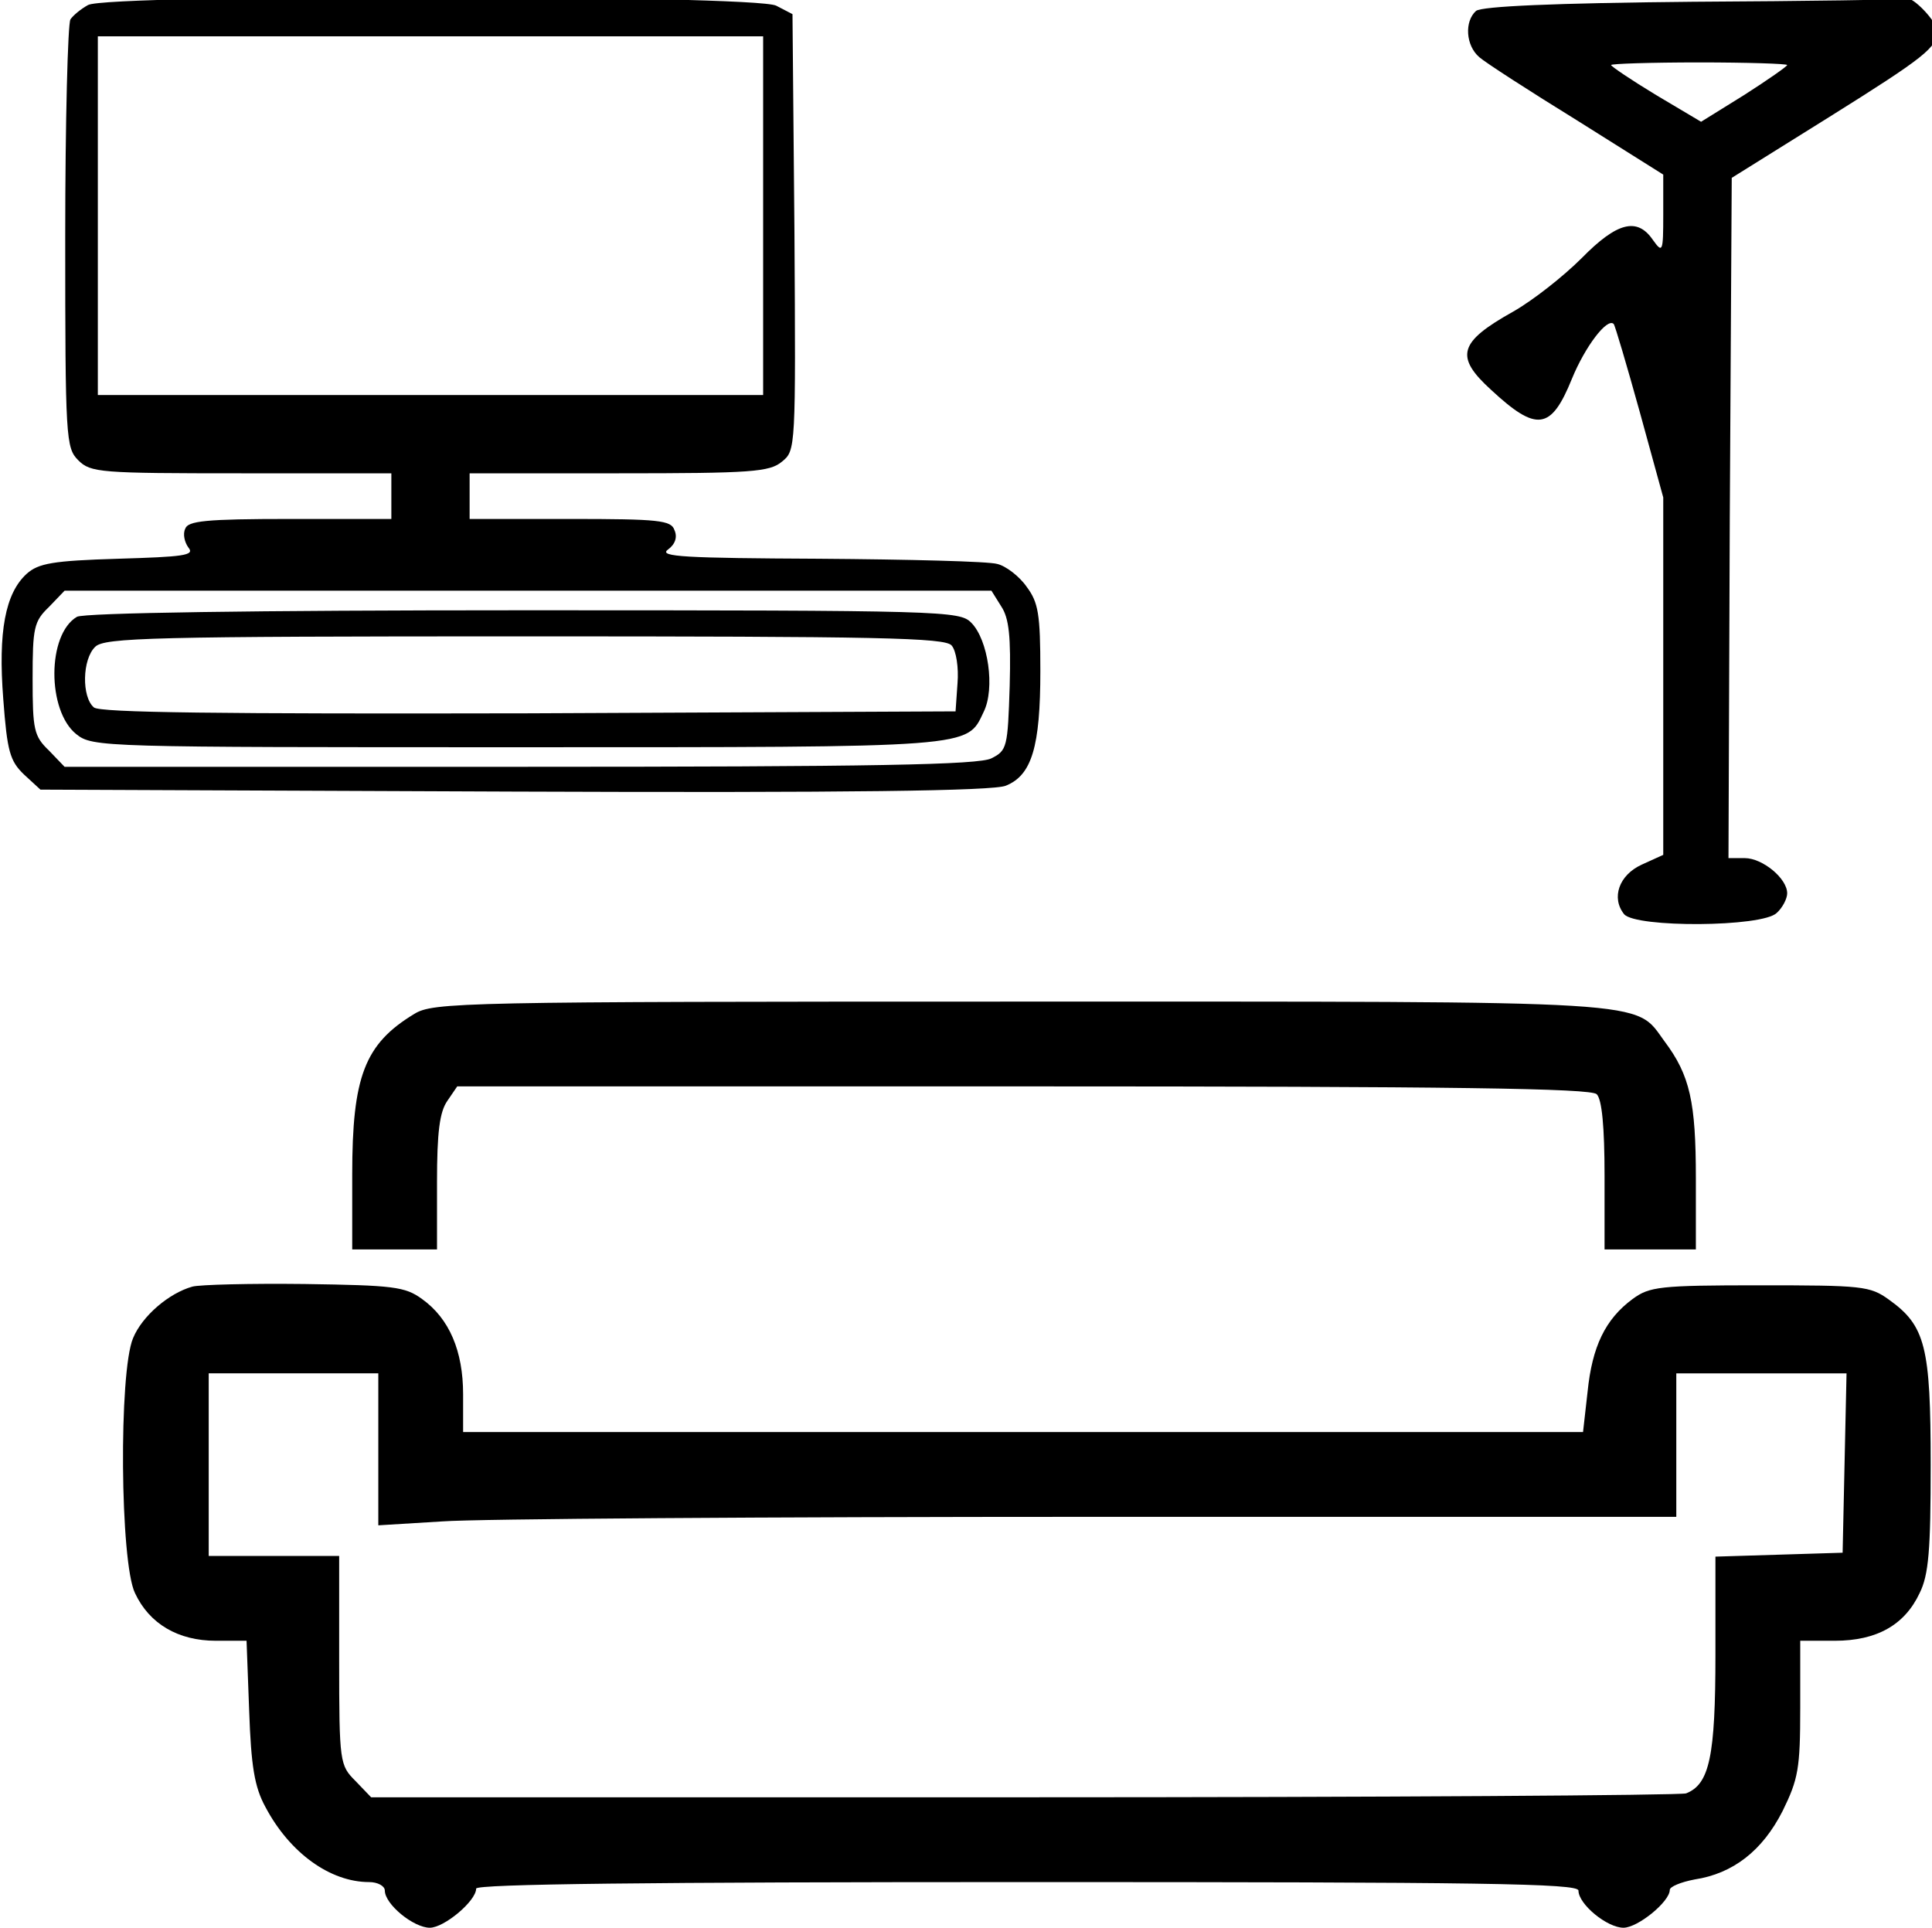 <?xml version="1.0" standalone="no"?>
<!DOCTYPE svg PUBLIC "-//W3C//DTD SVG 20010904//EN"
 "http://www.w3.org/TR/2001/REC-SVG-20010904/DTD/svg10.dtd">
<svg version="1.0" xmlns="http://www.w3.org/2000/svg"
 width="468pt" height="467pt" viewBox="0 0 468 467"
 preserveAspectRatio="xMidYMid meet">
<g transform="translate(0,467) scale(0.158,-0.158)"
fill="#000000" stroke="none">
<path d="M135 2948 c-11 -6 -23 -16 -27 -22 -4 -6 -8 -156 -8 -333 0 -310 1
-324 20 -343 19 -19 33 -20 250 -20 l230 0 0 -35 0 -35 -155 0 c-130 0 -157
-3 -161 -15 -4 -8 -1 -21 5 -29 10 -12 -8 -14 -108 -17 -100 -3 -122 -7 -140
-23 -33 -30 -44 -89 -36 -192 6 -80 10 -95 32 -116 l25 -23 726 -3 c514 -2
735 1 754 9 40 16 53 60 53 176 0 87 -3 105 -21 129 -11 16 -32 32 -45 35 -13
4 -136 7 -273 8 -205 1 -247 3 -232 14 11 8 15 19 10 30 -5 15 -24 17 -160 17
l-154 0 0 35 0 35 229 0 c203 0 231 2 250 18 21 17 21 20 19 352 l-3 334 -25
13 c-34 17 -1025 18 -1055 1z m1035 -323 l0 -275 -510 0 -510 0 0 275 0 275
510 0 510 0 0 -275z m365 -599 c12 -18 15 -46 13 -122 -3 -94 -4 -99 -28 -111
-19 -10 -181 -13 -723 -13 l-698 0 -24 25 c-23 22 -25 32 -25 110 0 78 2 88
25 110 l24 25 710 0 711 0 15 -24z"/>
<path d="M118 2010 c-46 -27 -46 -144 -1 -180 25 -20 40 -20 677 -20 703 0
688 -1 714 54 18 36 7 111 -19 137 -18 18 -40 19 -686 19 -416 0 -674 -4 -685
-10z m1341 -44 c7 -8 11 -34 9 -58 l-3 -43 -654 -3 c-475 -1 -658 1 -667 9
-19 16 -18 74 2 93 14 14 87 16 658 16 545 0 645 -2 655 -14z"/>
<path d="M2596 2953 c-215 -2 -324 -7 -333 -14 -18 -16 -16 -53 5 -71 9 -8 77
-52 150 -97 l132 -83 0 -61 c0 -58 -1 -60 -16 -39 -24 35 -55 27 -109 -28 -28
-28 -75 -65 -105 -82 -84 -47 -90 -69 -34 -120 70 -65 92 -62 124 17 20 49 54
94 64 84 2 -2 20 -63 40 -135 l36 -131 0 -274 0 -274 -33 -15 c-35 -16 -47
-51 -27 -76 18 -21 212 -20 234 2 9 8 16 22 16 30 0 23 -38 54 -65 54 l-25 0
2 522 3 521 149 93 c147 92 166 107 166 132 0 14 -37 53 -47 50 -5 -2 -152 -4
-327 -5z m144 -97 c0 -2 -30 -23 -66 -46 l-66 -41 -69 41 c-38 23 -69 44 -69
46 0 2 61 4 135 4 74 0 135 -2 135 -4z"/>
<path d="M635 1401 c-76 -46 -95 -96 -95 -246 l0 -115 65 0 65 0 0 103 c0 77
4 108 16 125 l15 22 868 0 c661 0 870 -3 879 -12 8 -8 12 -50 12 -125 l0 -113
70 0 70 0 0 109 c0 117 -9 158 -48 210 -47 64 -2 61 -989 61 -857 0 -899 -1
-928 -19z"/>
<path d="M295 983 c-36 -10 -77 -45 -91 -79 -22 -52 -20 -344 3 -391 22 -47
66 -73 124 -73 l47 0 4 -107 c3 -85 8 -117 25 -148 37 -70 99 -115 159 -115
13 0 24 -6 24 -13 0 -21 44 -57 69 -57 22 0 71 41 71 60 0 7 264 10 845 10
695 0 845 -2 845 -13 0 -21 44 -57 69 -57 22 0 71 40 71 58 0 5 17 12 38 16
59 9 104 44 135 105 24 49 27 65 27 158 l0 103 53 0 c64 0 107 24 130 73 14
28 17 66 17 197 0 181 -8 213 -64 253 -29 21 -41 22 -198 22 -154 0 -169 -2
-195 -21 -42 -31 -62 -73 -69 -142 l-7 -62 -858 0 -859 0 0 58 c0 66 -21 116
-63 146 -26 19 -44 21 -180 23 -84 1 -161 -1 -172 -4z m285 -250 l0 -116 98 6
c53 4 501 7 995 7 l897 0 0 110 0 110 130 0 131 0 -3 -137 -3 -138 -97 -3 -98
-3 0 -150 c0 -156 -9 -199 -45 -213 -9 -3 -466 -6 -1016 -6 l-1000 0 -24 25
c-24 24 -25 28 -25 185 l0 160 -100 0 -100 0 0 140 0 140 130 0 130 0 0 -117z"/>
</g>
</svg>
